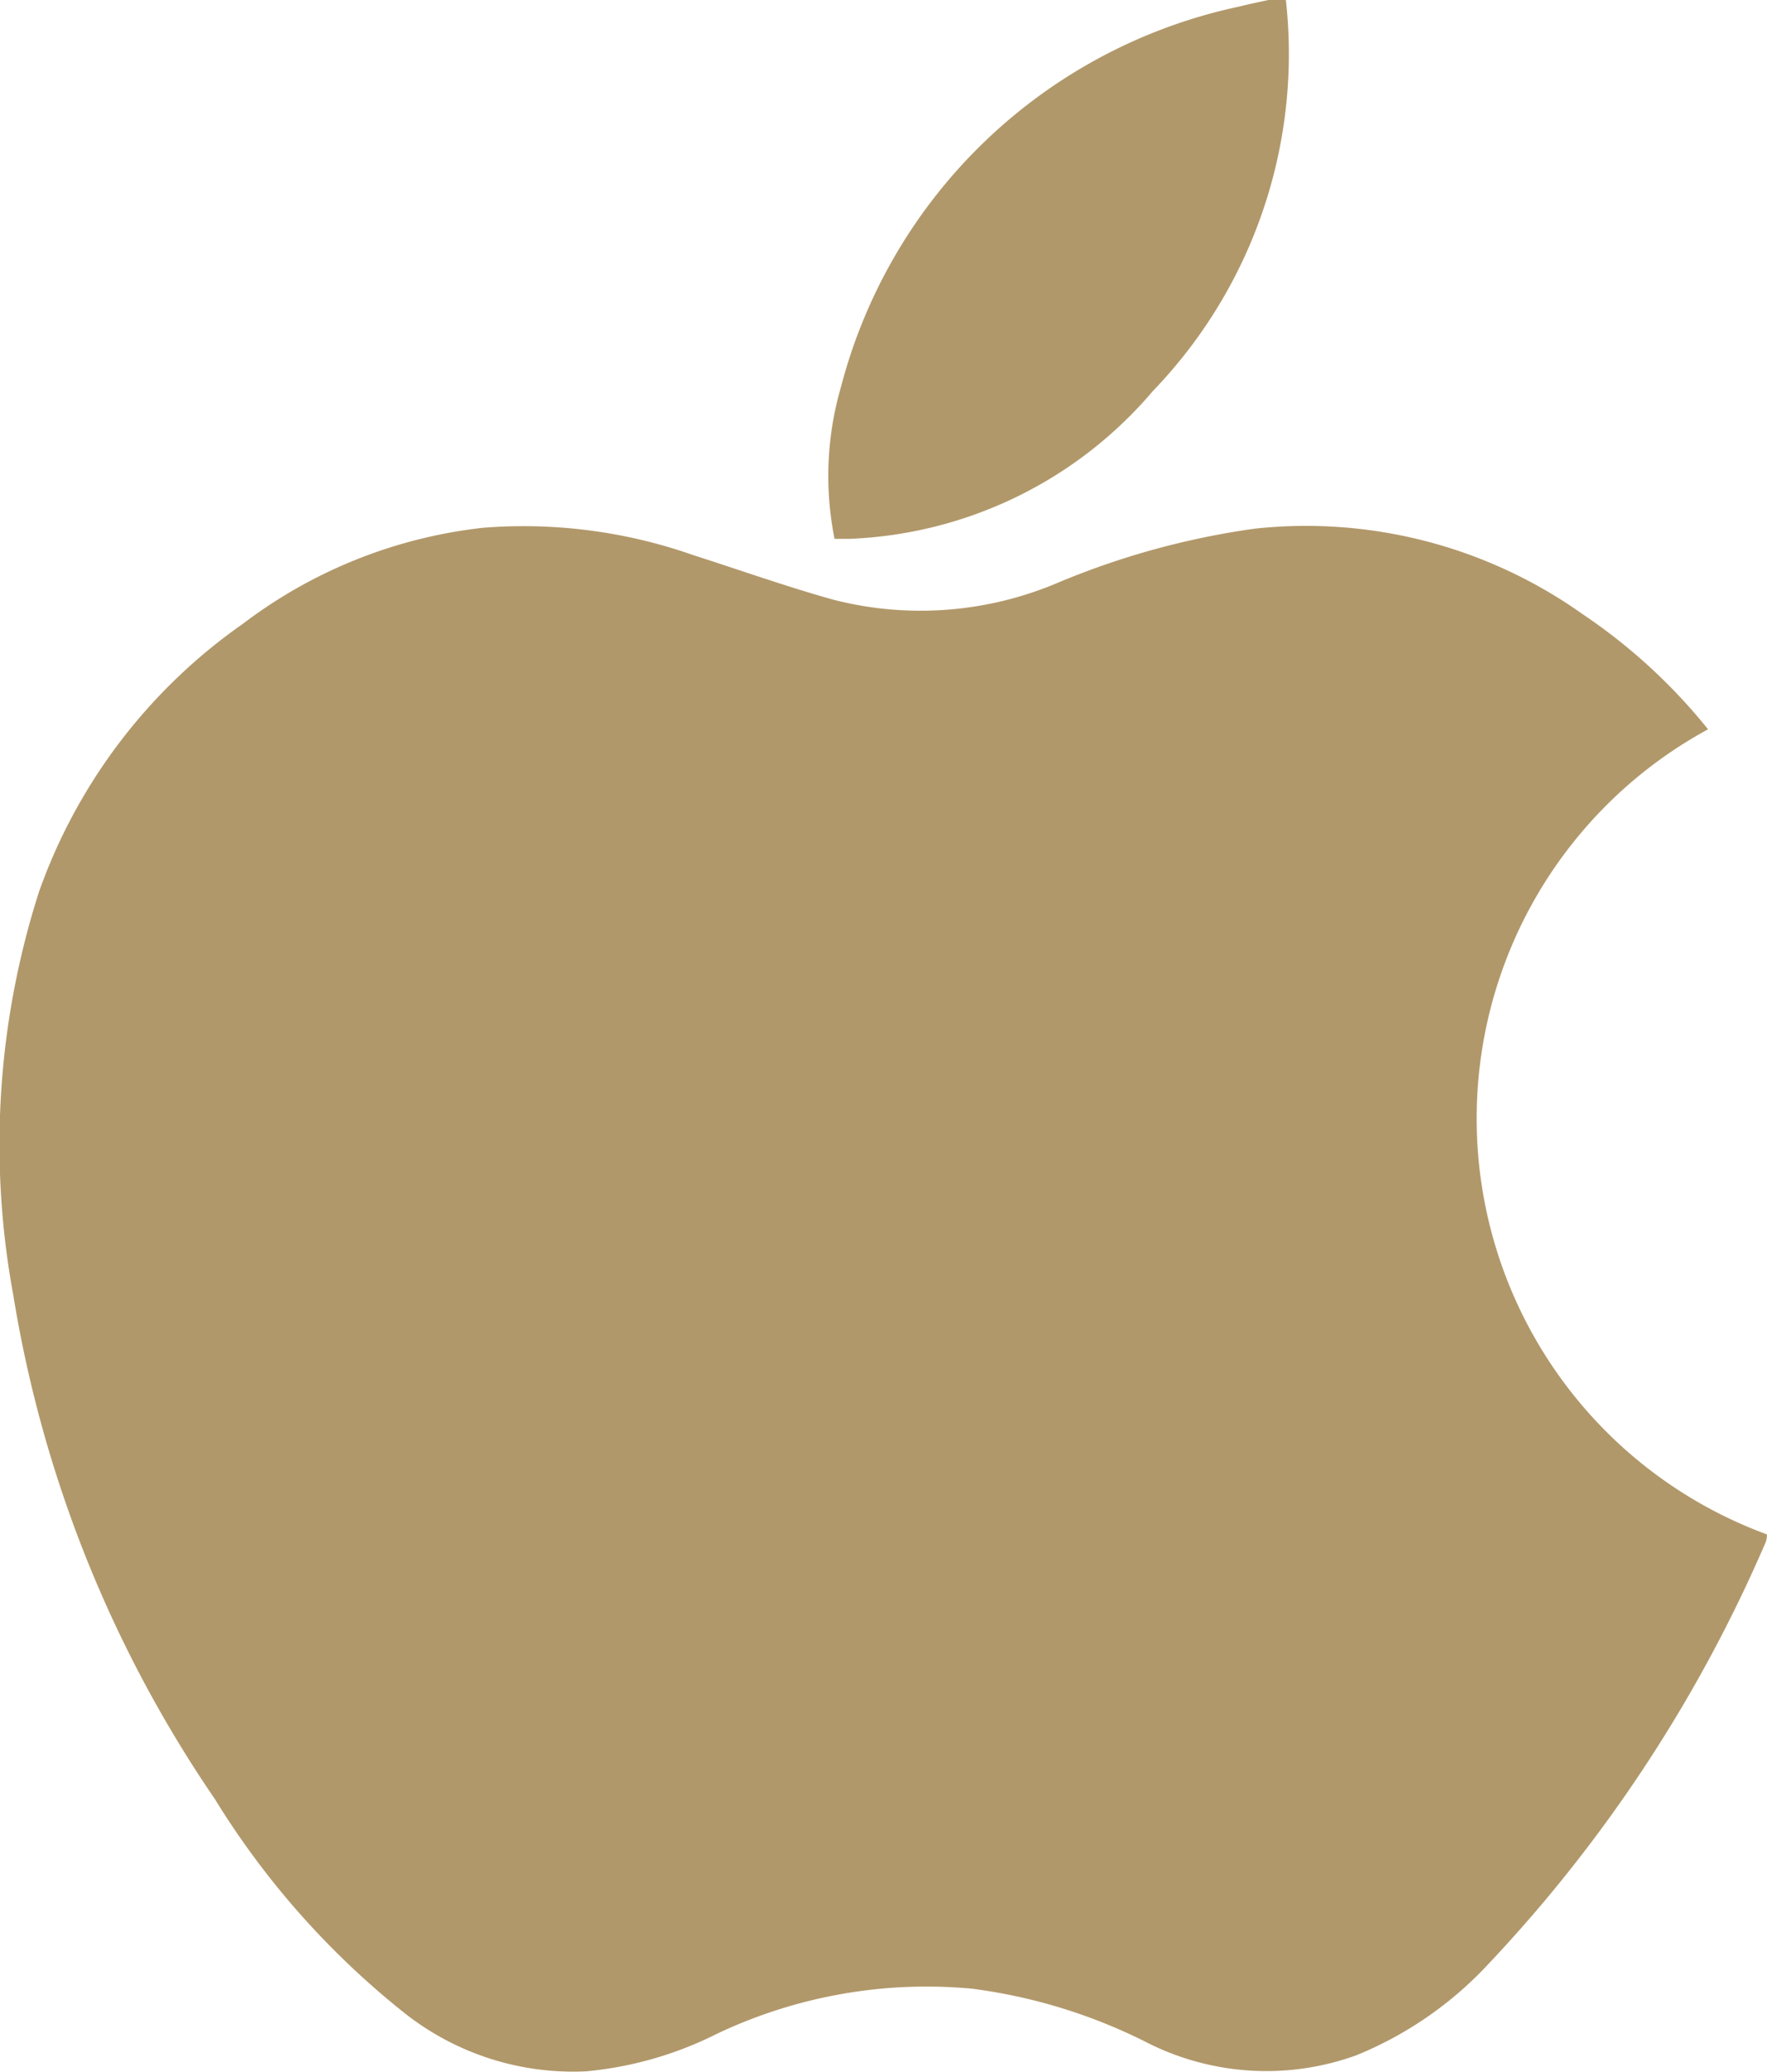 <svg xmlns="http://www.w3.org/2000/svg" width="29.153" height="34.179" viewBox="0 0 29.153 34.179"><g transform="translate(-530.221 -831)"><path d="M175.414,0a8.011,8.011,0,0,1-2.194,6.45,6.917,6.917,0,0,1-5.014,2.439c-.071,0-.142,0-.238,0a5.261,5.261,0,0,1,.106-2.506A8.642,8.642,0,0,1,174.642.109c.16-.041.322-.073.483-.109Z" transform="translate(376.022 831)" fill="#b1986a"/><path d="M28.182,99.124a7.308,7.308,0,0,0,.971,13.281.407.407,0,0,1-.016.118,23.872,23.872,0,0,1-4.58,6.969A6.11,6.11,0,0,1,22.371,121a4.36,4.36,0,0,1-3.486-.233,8.928,8.928,0,0,0-2.846-.868,8.065,8.065,0,0,0-4.21.744,6.027,6.027,0,0,1-2.161.619,4.486,4.486,0,0,1-3-.967,13.62,13.62,0,0,1-3.123-3.526,20.538,20.538,0,0,1-3.326-8.318A13.661,13.661,0,0,1,.646,101.8a9.1,9.1,0,0,1,3.365-4.418A8.007,8.007,0,0,1,7.97,95.8a8.452,8.452,0,0,1,3.475.453c.77.246,1.532.518,2.311.735A5.79,5.79,0,0,0,17.47,96.7a13.035,13.035,0,0,1,3.229-.885,7.877,7.877,0,0,1,5.413,1.41,9.325,9.325,0,0,1,2.07,1.9" transform="translate(530.22 743.906)" fill="#b1986a"/></g></svg>